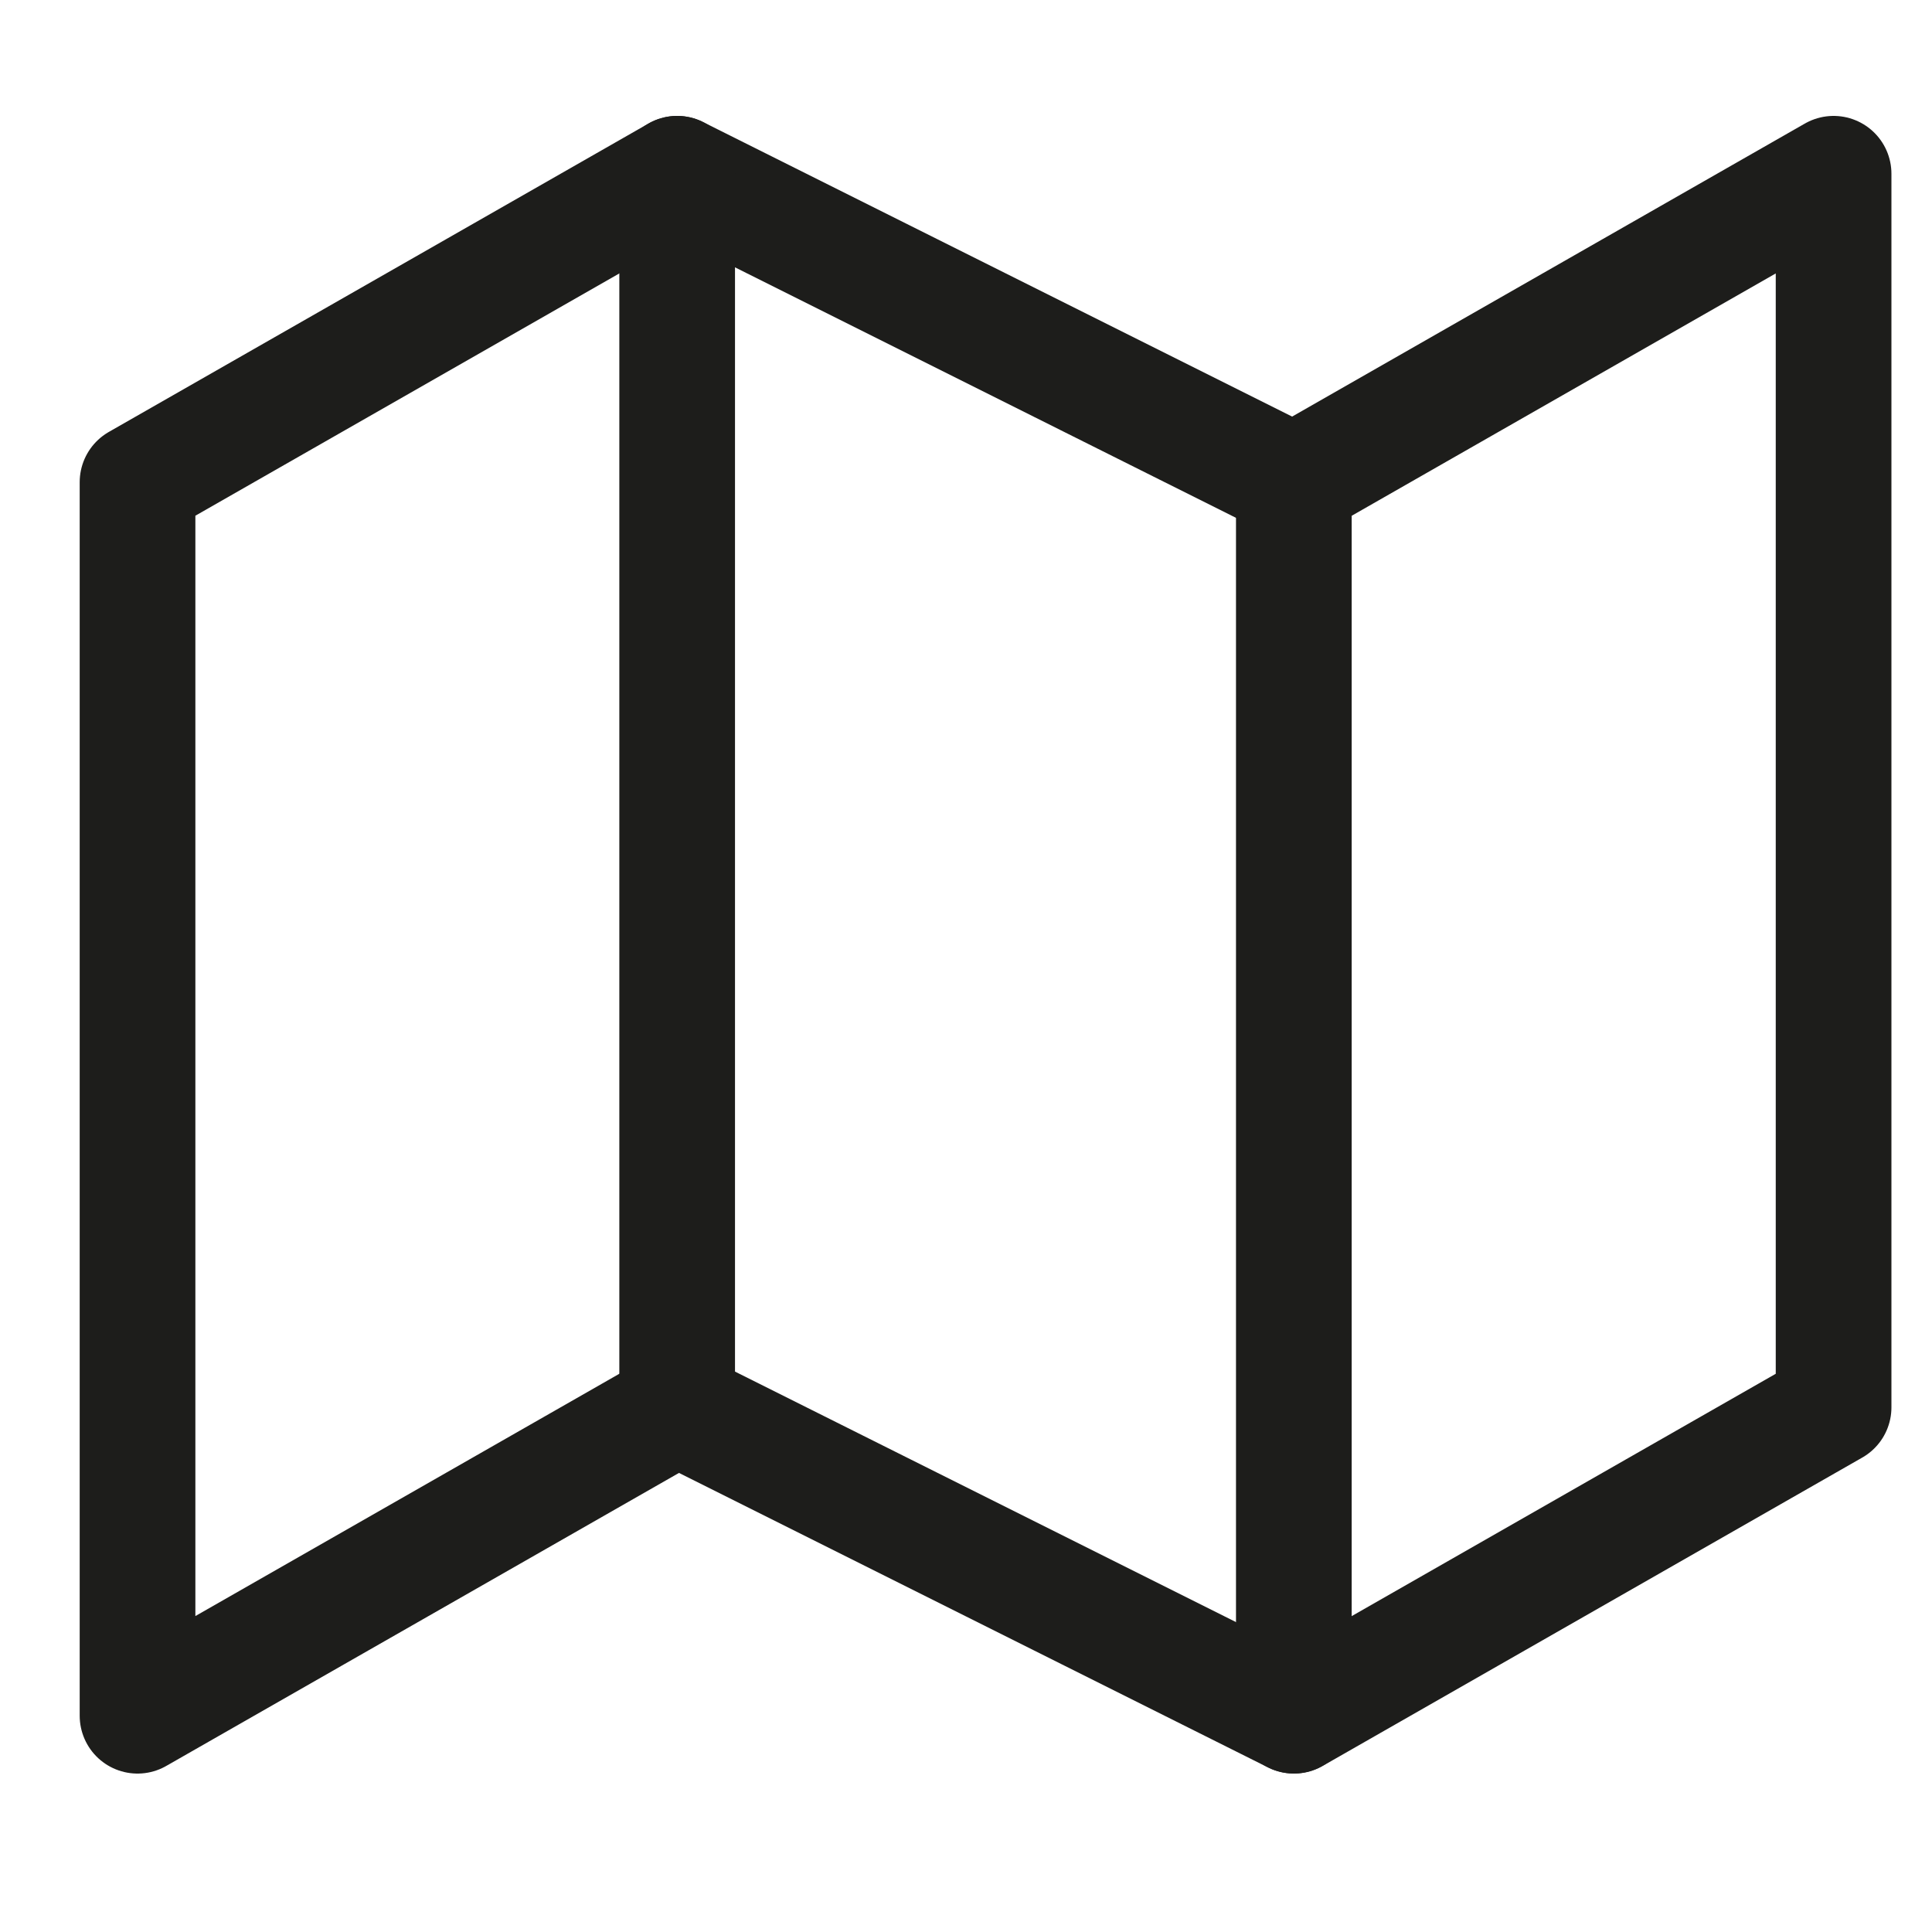 <svg width="16" height="16" viewBox="0 0 16 16" fill="none" xmlns="http://www.w3.org/2000/svg">
<g clip-path="url(#clip0_4347_591)">
<path d="M1.139 3.993V14.209L5.608 11.655L10.716 14.209L15.185 11.655V1.439L10.716 3.993L5.608 1.439L1.139 3.993Z" stroke="#1D1D1B" stroke-width="0.958" stroke-linecap="round" stroke-linejoin="round"/>
<path d="M5.608 1.439V11.655" stroke="#1D1D1B" stroke-width="0.958" stroke-linecap="round" stroke-linejoin="round"/>
<path d="M10.715 3.993V14.208" stroke="#1D1D1B" stroke-width="0.958" stroke-linecap="round" stroke-linejoin="round"/>
</g>
<defs>
<clipPath id="clip0_4347_591">
<rect width="15.323" height="15.323" fill="white" transform="translate(0.5 0.162)"/>
</clipPath>
</defs>
</svg>
